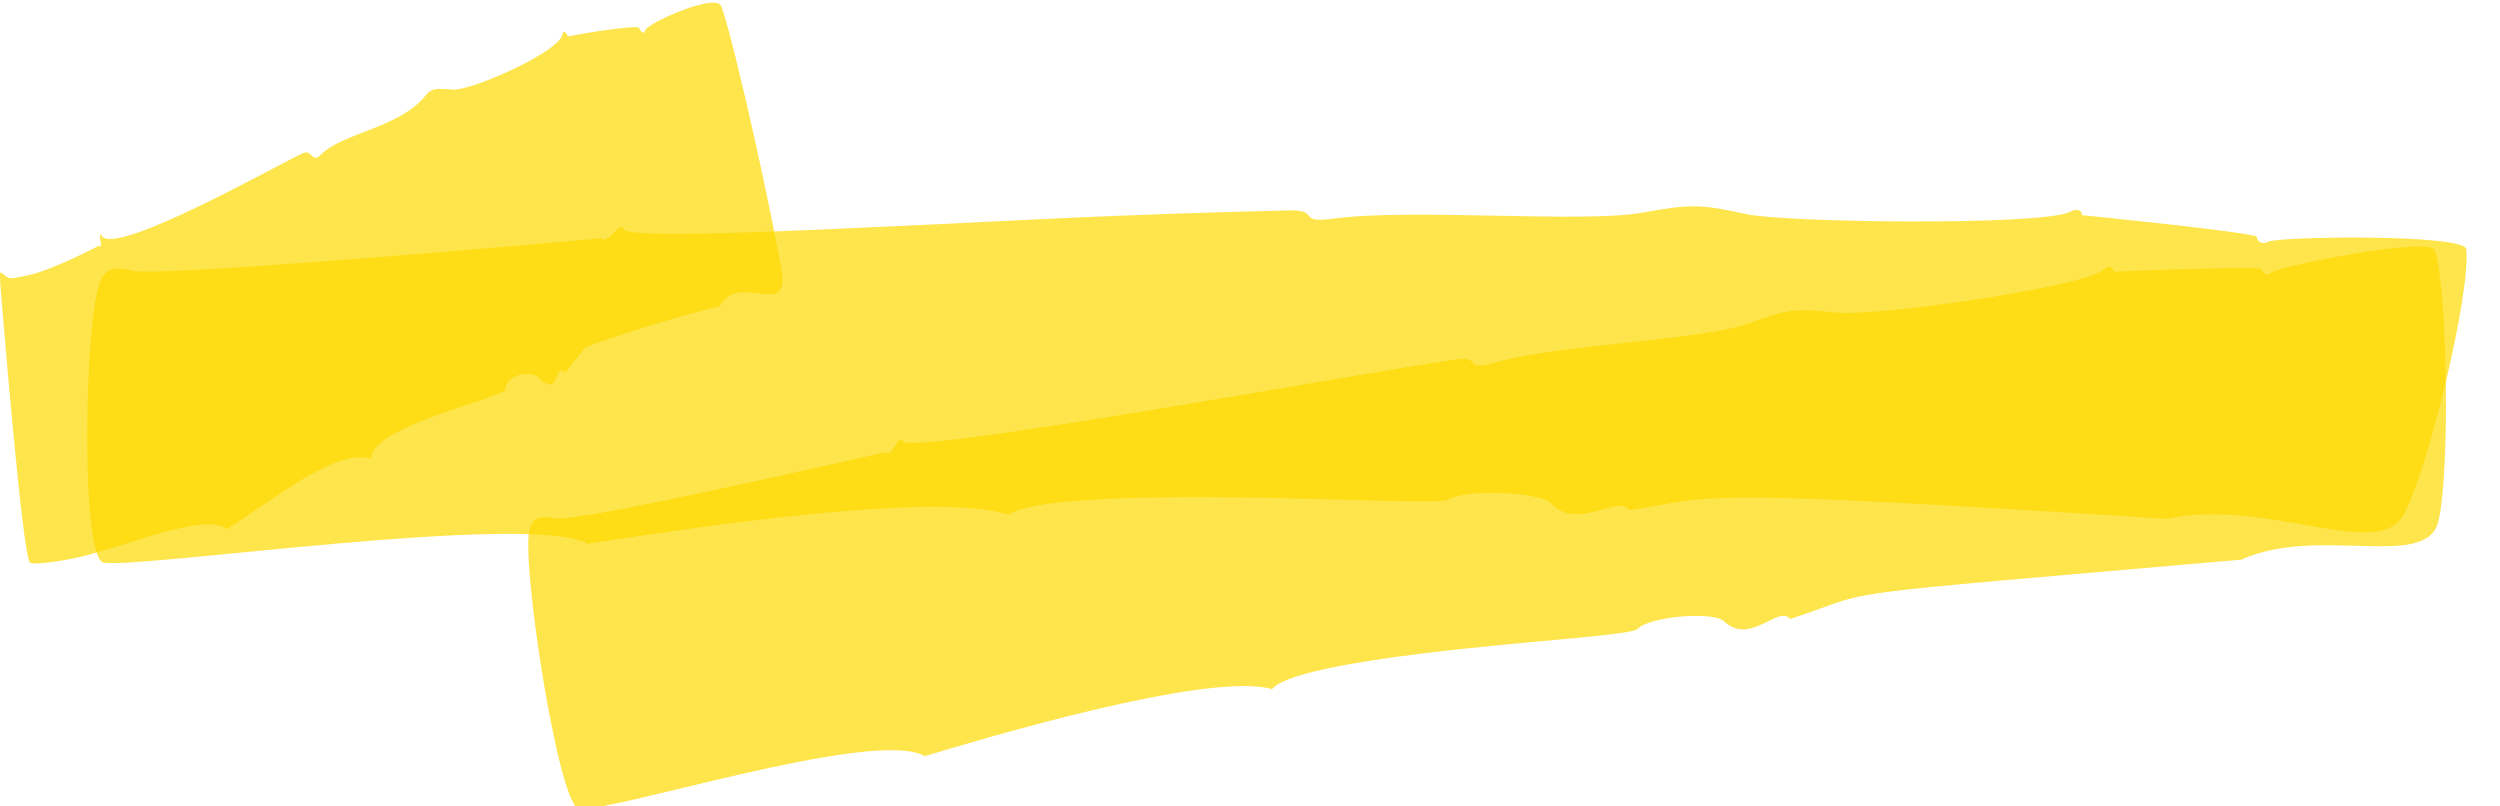 <svg width="62" height="20" viewBox="0 0 62 20" fill="none" xmlns="http://www.w3.org/2000/svg">
<g clip-path="url(#clip0_250_440)">
<path opacity="0.7" d="M14.582 13.49C13.219 12.668 3.177 14.151 2.543 13.946C1.991 13.657 2.099 7.862 2.486 6.979C2.619 6.662 2.809 6.601 3.278 6.712C3.855 6.879 13.263 6.062 14.924 5.907C15.064 6.079 15.381 5.462 15.463 5.679C15.59 5.929 19.394 5.74 23.324 5.557C24.77 5.49 27.667 5.318 31.977 5.218C32.757 5.201 32.142 5.546 33.055 5.424C35.001 5.157 39.249 5.54 40.726 5.274C41.911 5.062 42.165 5.057 43.293 5.307C44.263 5.524 50.59 5.601 51.332 5.257C51.509 5.157 51.636 5.207 51.63 5.335C51.63 5.335 55.953 5.768 55.966 5.874C55.991 6.001 56.112 6.074 56.245 5.996C56.473 5.862 61.126 5.796 61.164 6.179C61.278 7.262 60.207 11.729 59.592 12.79C58.946 13.912 56.188 12.335 53.734 12.868C41.569 12.09 42.672 12.312 40.403 12.651C40.143 12.257 39.097 13.179 38.469 12.485C38.215 12.201 36.339 12.118 35.921 12.39C35.743 12.507 33.258 12.368 30.697 12.335C28.136 12.301 25.492 12.385 25.017 12.768C23.02 12.085 15.355 13.385 14.569 13.485L14.582 13.49Z" fill="#FEDA00"/>
<path opacity="0.7" d="M5.611 13.113C5.078 12.729 3.386 13.452 2.054 13.796C1.877 13.841 0.901 14.041 0.742 13.952C0.552 13.78 0.026 7.285 0.007 7.041C-0.031 6.529 0.051 6.857 0.235 6.896C0.336 6.918 0.749 6.813 0.85 6.791C1.338 6.641 2.01 6.324 2.46 6.091C2.581 6.241 2.397 5.657 2.524 5.852C2.86 6.368 6.91 4.074 7.506 3.802C7.747 3.691 7.728 4.068 7.957 3.835C8.197 3.585 8.717 3.391 9.212 3.202C11.069 2.479 10.188 2.113 11.234 2.224C11.71 2.241 13.814 1.313 13.941 0.874C13.96 0.752 14.03 0.774 14.08 0.896C14.087 0.913 14.499 0.818 14.943 0.757C15.386 0.696 15.824 0.646 15.849 0.691C15.906 0.813 15.976 0.857 15.995 0.763C16.001 0.596 17.764 -0.198 17.89 0.157C18.252 1.179 19.215 5.646 19.387 6.741C19.57 7.918 18.315 6.724 17.852 7.596C17.206 7.746 16.046 8.068 14.53 8.602L14.017 9.246C13.738 8.929 13.909 9.913 13.358 9.368C13.136 9.152 12.527 9.329 12.54 9.641C12.54 9.763 11.71 9.974 10.866 10.285C10.023 10.591 9.174 10.979 9.205 11.385C8.362 11.074 6.727 12.441 5.617 13.13L5.611 13.113Z" fill="#FEDA00"/>
<path opacity="0.7" d="M22.919 18.746C21.651 18.04 14.969 20.218 14.335 20.051C13.828 19.807 12.947 14.079 13.124 13.179C13.188 12.857 13.334 12.779 13.746 12.851C14.259 12.968 20.009 11.646 21.968 11.213C22.114 11.374 22.279 10.735 22.386 10.94C22.608 11.296 33.766 9.246 36.111 8.913C36.758 8.818 36.301 9.218 37.043 9.001C38.615 8.535 42.21 8.446 43.389 8.013C44.34 7.663 44.543 7.646 45.525 7.751C46.521 7.857 51.624 7.129 52.156 6.696C52.283 6.574 52.397 6.607 52.416 6.735C52.416 6.735 56.055 6.59 56.081 6.674C56.118 6.801 56.245 6.851 56.334 6.757C56.505 6.607 60.277 5.846 60.391 6.213C60.708 7.263 60.759 11.813 60.467 12.946C60.157 14.151 57.494 13.018 55.586 13.879C44.644 14.835 46.755 14.579 44.397 15.351C44.112 14.99 43.402 16.024 42.755 15.407C42.495 15.157 40.916 15.279 40.606 15.601C40.479 15.735 38.374 15.868 36.225 16.096C34.076 16.329 31.883 16.663 31.547 17.09C29.956 16.635 24.231 18.363 22.919 18.757V18.746Z" fill="#FEDA00"/>
</g>
<defs>
<clipPath id="clip0_250_440">
<rect width="61.176" height="20" fill="white"/>
</clipPath>
</defs>
</svg>
